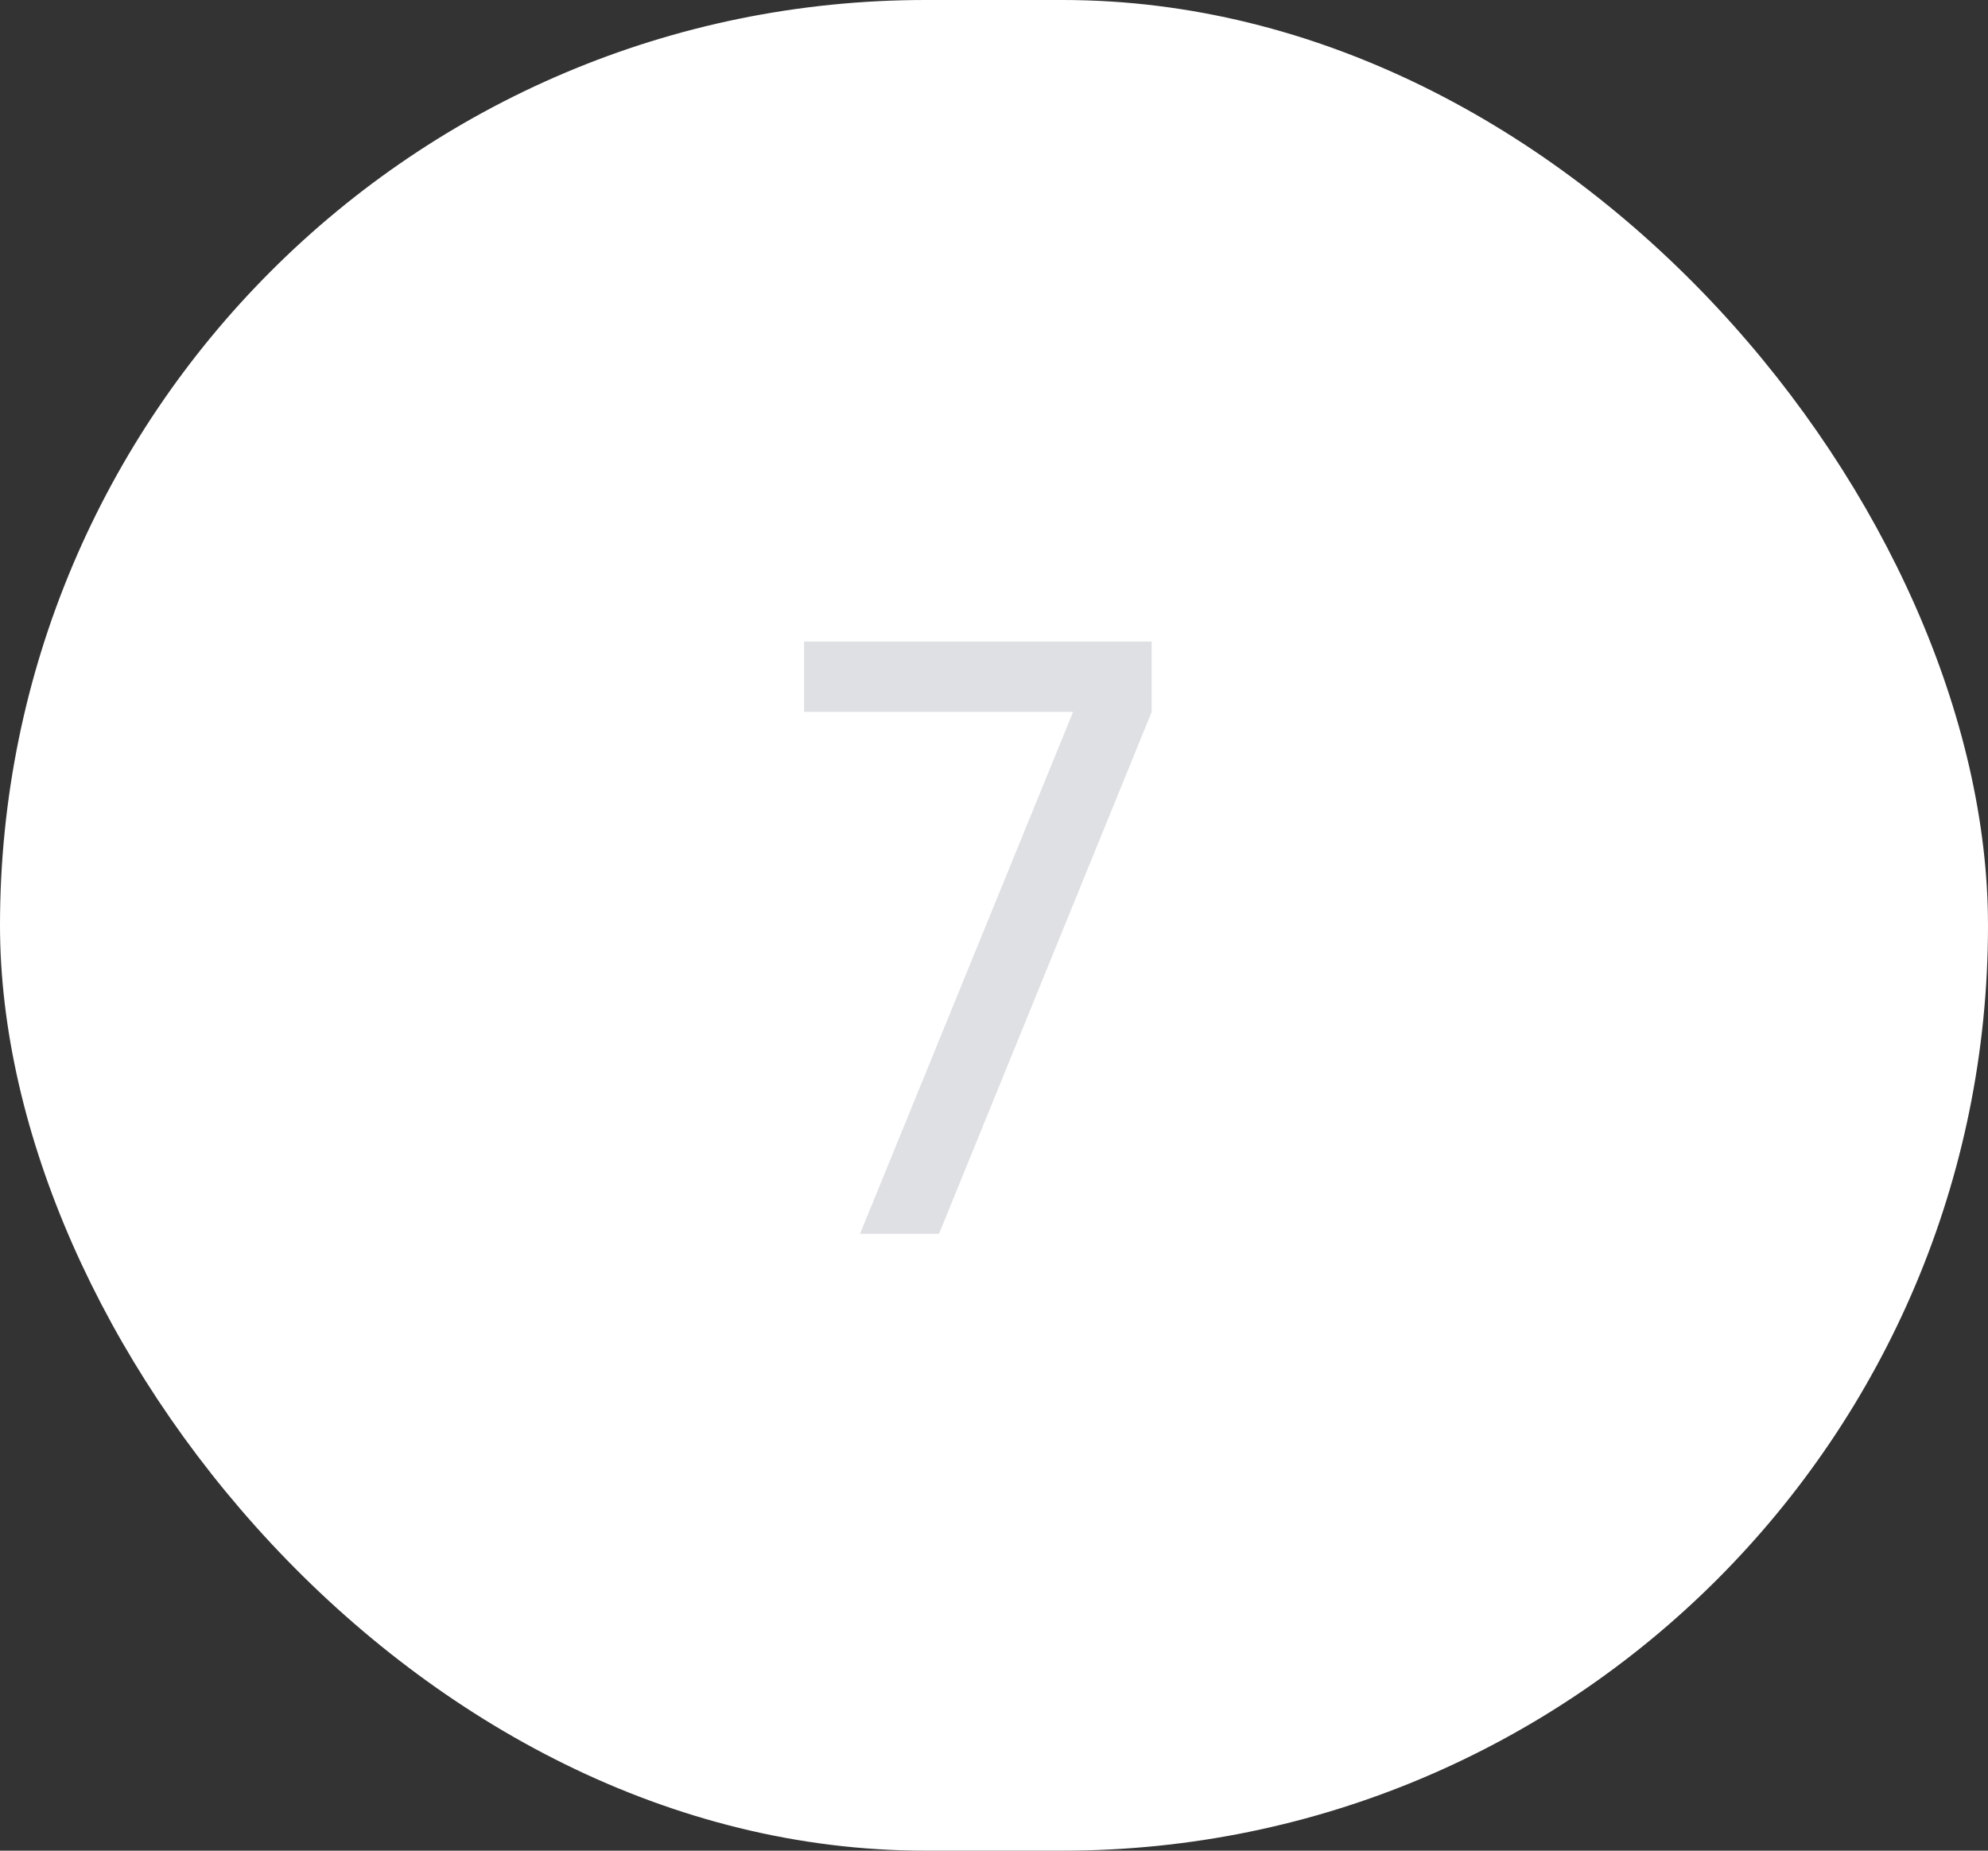 <?xml version="1.0" encoding="UTF-8"?> <svg xmlns="http://www.w3.org/2000/svg" width="58" height="54" viewBox="0 0 58 54" fill="none"><rect x="0" y="0" width="58" height="54" fill="#333333" stroke="none"/><rect width="58" height="54" rx="27" fill="white"></rect><path d="M25.092 36L31.308 20.772H23.46V18.72H33.6V20.772L27.396 36H25.092Z" fill="#DFE0E4"></path></svg> 